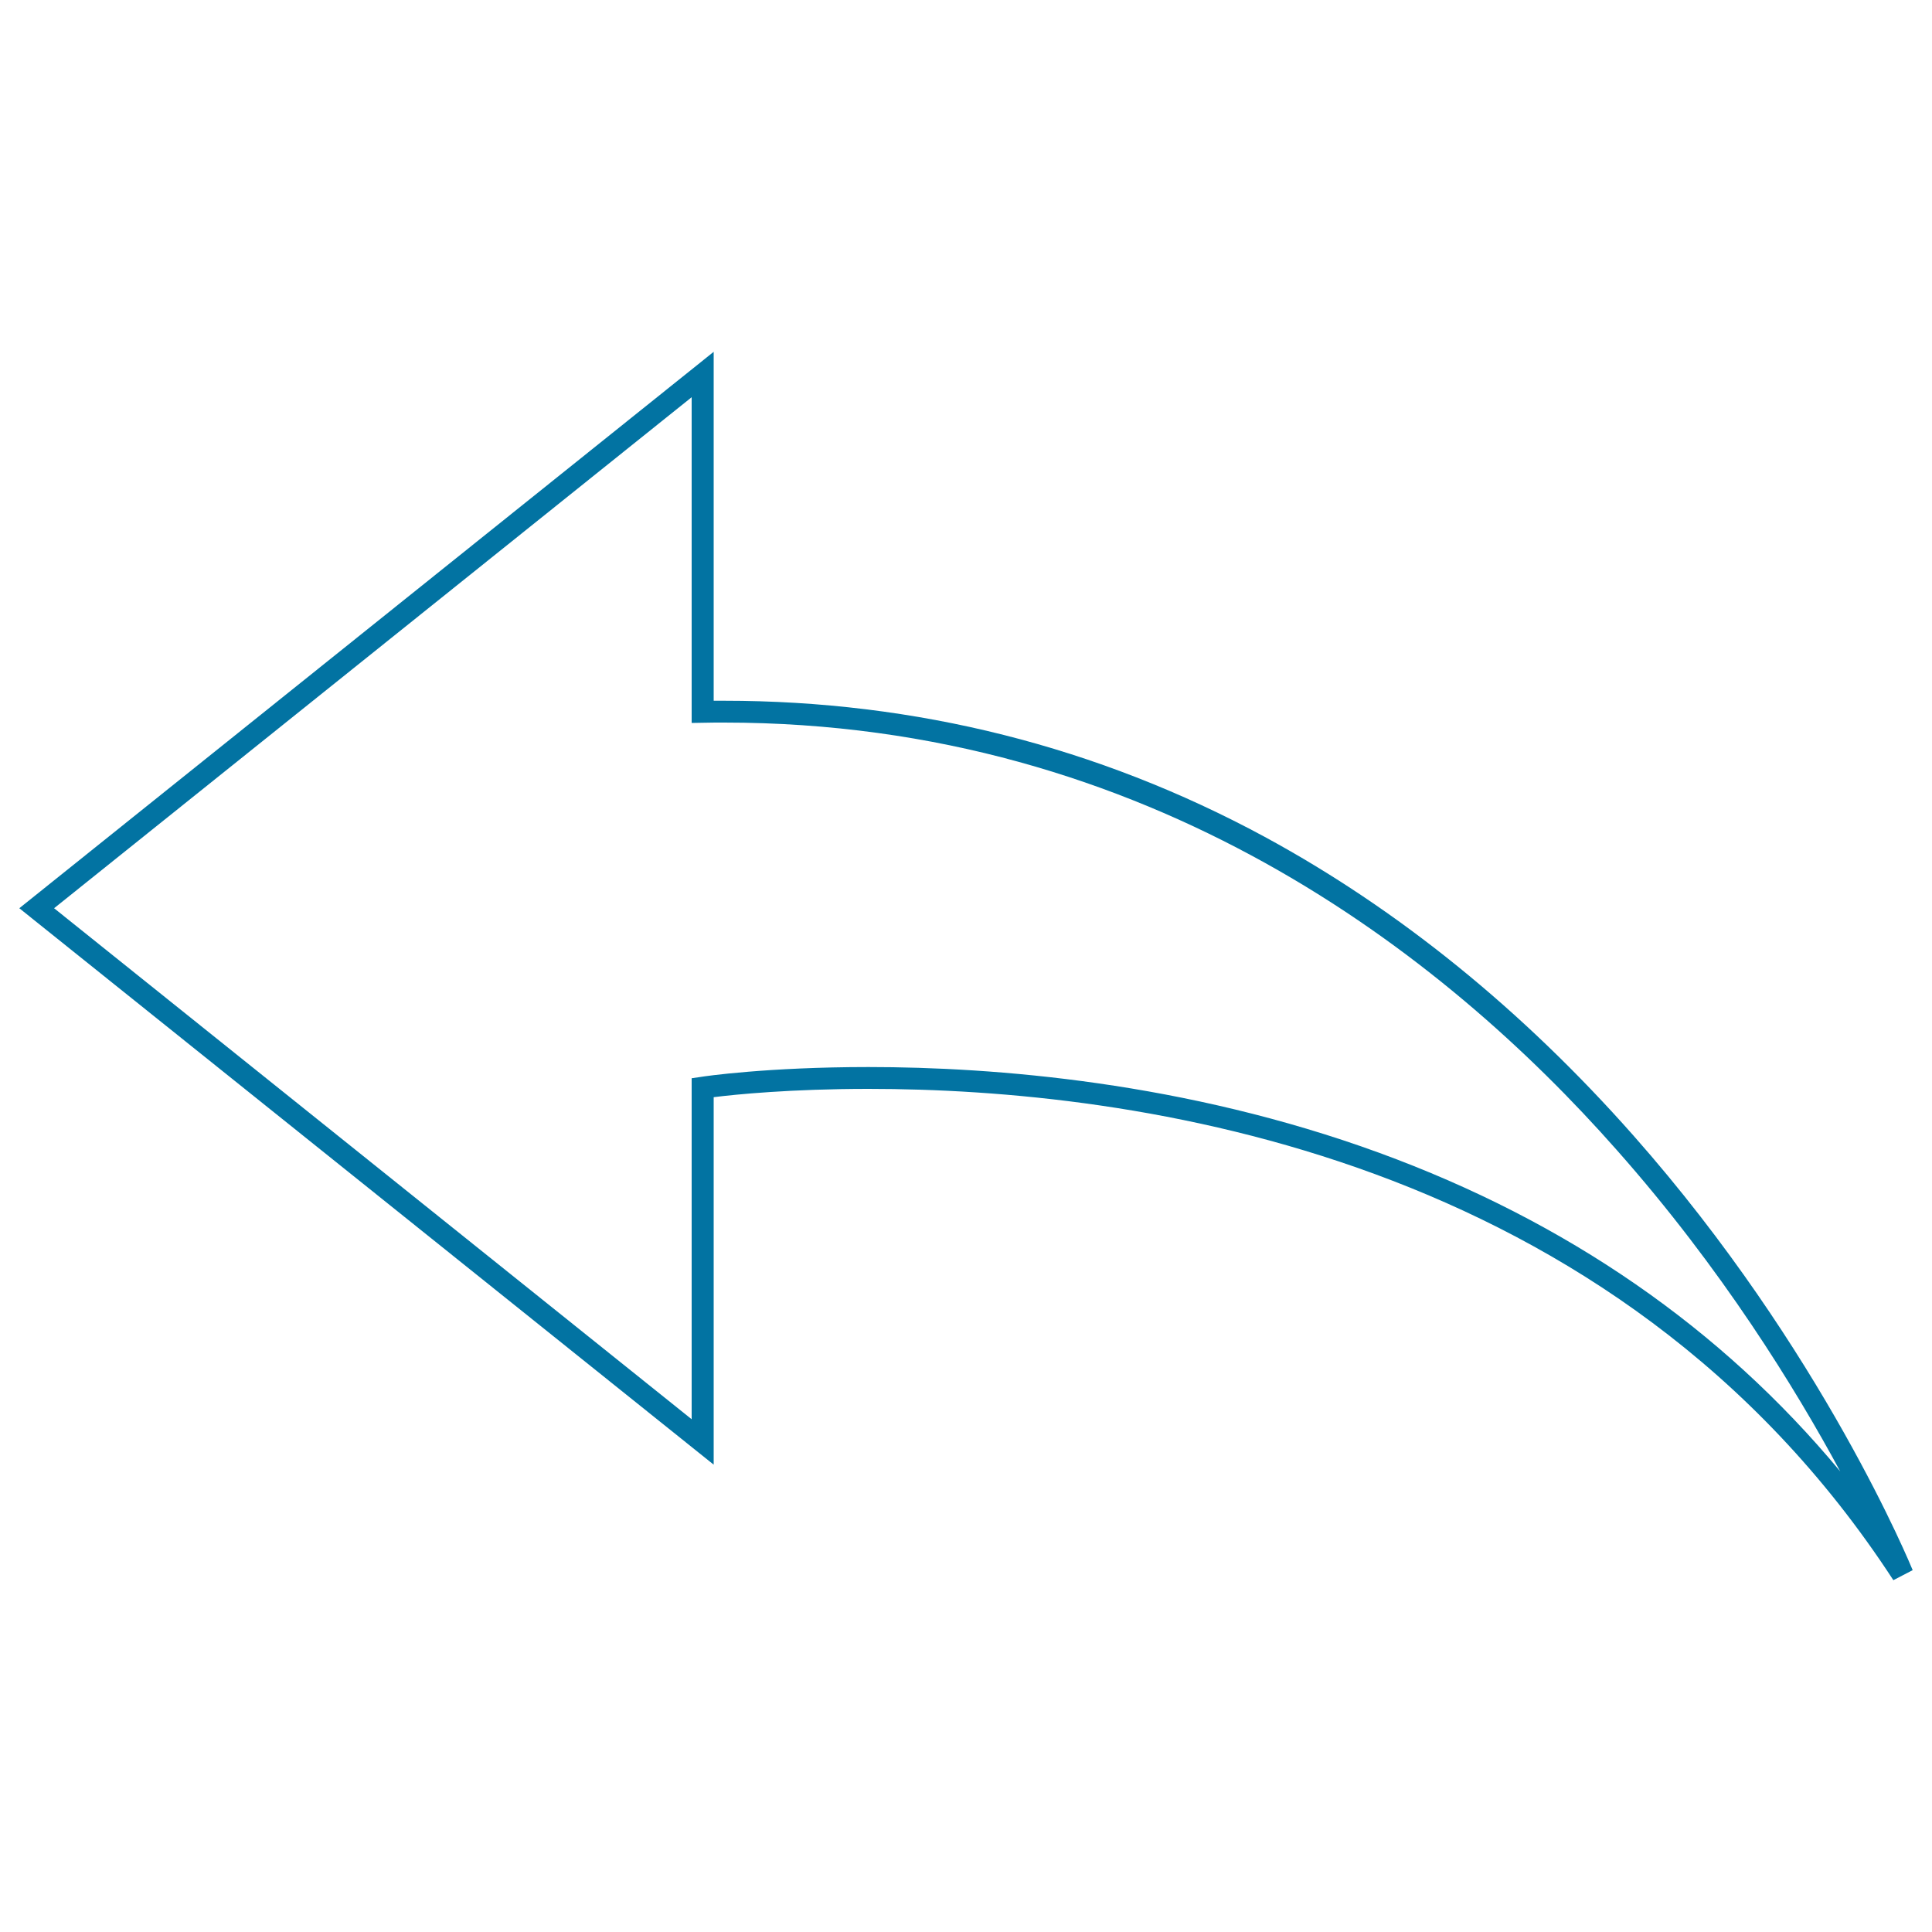 <svg xmlns="http://www.w3.org/2000/svg" viewBox="0 0 1000 1000" style="fill:#0273a2">
<title>Return SVG icon</title>
<path d="M980,817.9C835.9,596.6,585.8,563.6,449.5,563.6c-40,0-69.1,2.9-80.1,4.3v190.2L10,470.1l359.4-288v180.6c1.8,0,3.6,0,5.4,0c99.2,0,193.3,23.7,279.7,70.4c69,37.4,133.3,89.4,191,154.7c98.2,111.1,144,223.8,144.5,224.9L980,817.9z M449.5,552.3c65.2,0,163.9,7.7,264.4,44.4c97.1,35.5,177.1,90.8,238.6,164.9c-23.1-42.8-61.2-104.9-115.8-166.5C747.6,494.2,595,374,374.8,374c-3.7,0-7.3,0-11,0.1l-5.8,0.1V205.6l-330,264.5l330,264.5l0-176.5l4.8-0.7C364.3,557.1,397.3,552.3,449.5,552.3z"/>
</svg>